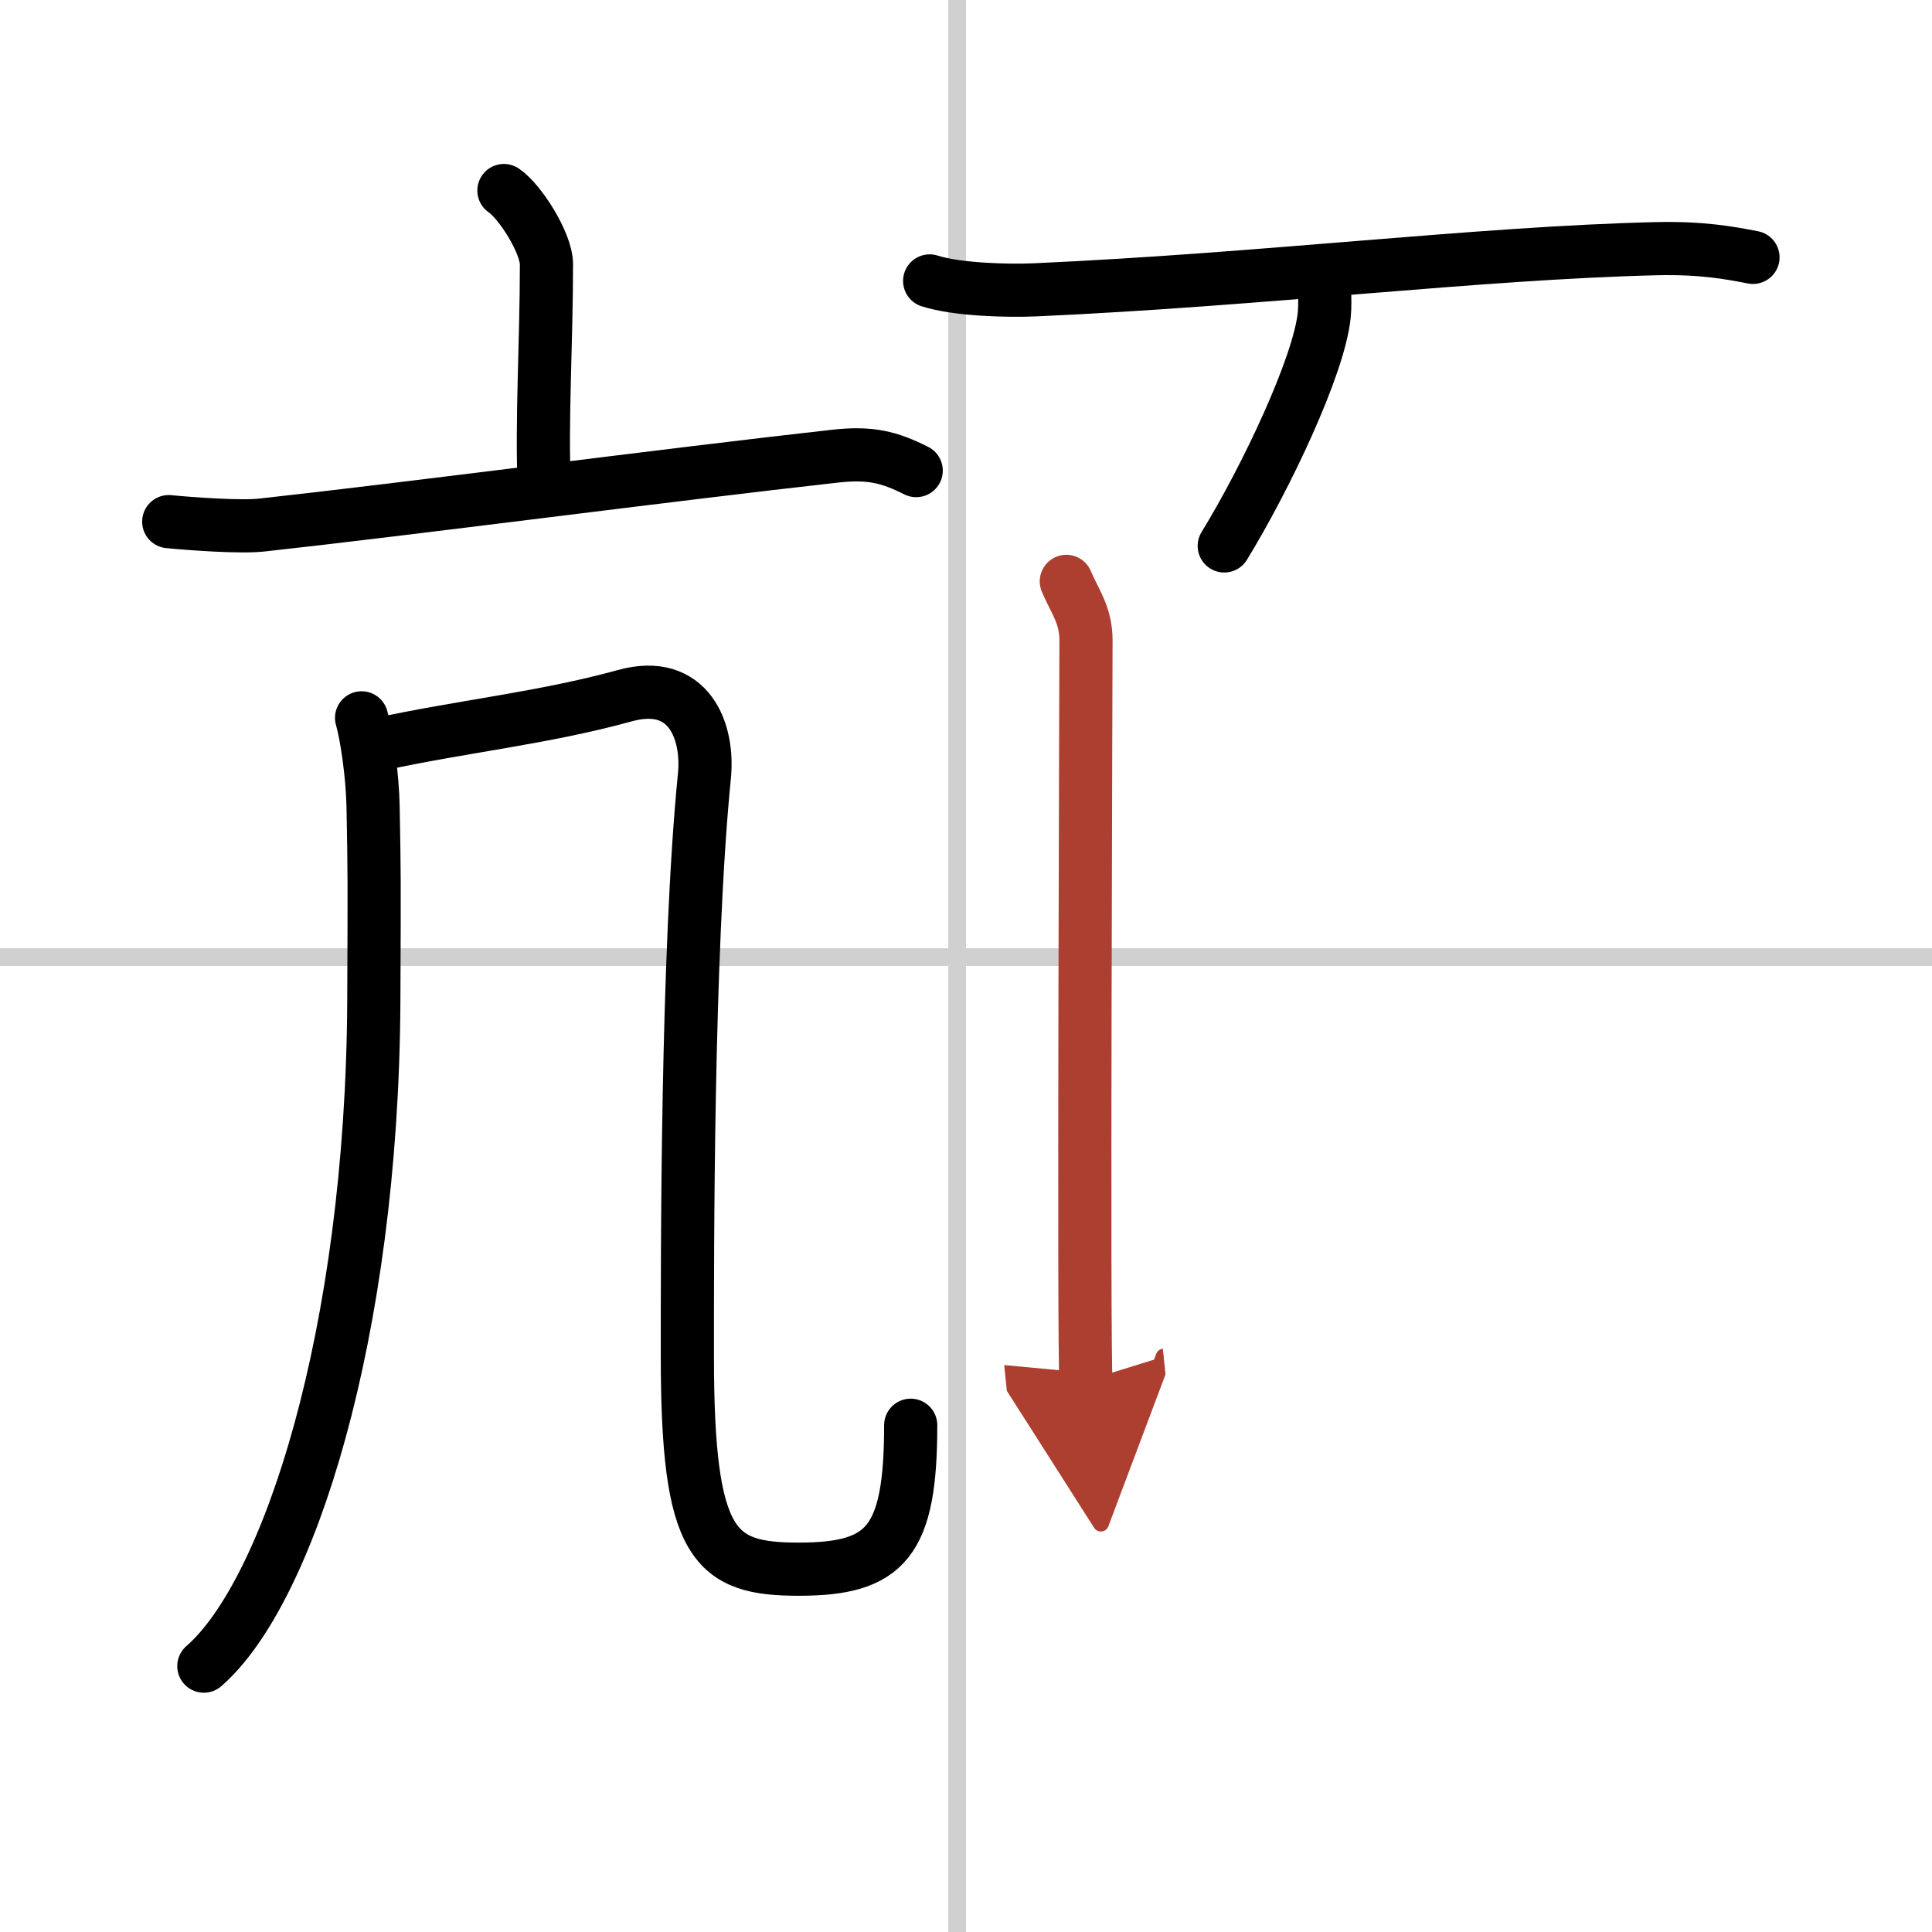 <svg width="400" height="400" viewBox="0 0 109 109" xmlns="http://www.w3.org/2000/svg"><defs><marker id="a" markerWidth="4" orient="auto" refX="1" refY="5" viewBox="0 0 10 10"><polyline points="0 0 10 5 0 10 1 5" fill="#ad3f31" stroke="#ad3f31"/></marker></defs><g fill="none" stroke="#000" stroke-linecap="round" stroke-linejoin="round" stroke-width="3"><rect width="100%" height="100%" fill="#fff" stroke="#fff"/><line x1="54" x2="54" y2="109" stroke="#d0d0d0" stroke-width="1"/><line x2="109" y1="54" y2="54" stroke="#d0d0d0" stroke-width="1"/><path d="m28.43 10.75c0.91 0.61 2.4 2.96 2.4 4.16 0 4.45-0.29 8.88-0.12 12.65"/><path d="m9.52 29.43c1.24 0.12 4.06 0.33 5.27 0.19 7.96-0.87 23.21-2.87 32.29-3.88 2.03-0.23 3.09 0.05 4.61 0.81"/><path d="m20.4 40.5c0.28 0.96 0.62 3.24 0.65 5.06 0.07 3.89 0.07 3.69 0.04 10.94-0.1 18.8-4.82 33.36-9.59 37.5"/><path d="m21.37 42c4.55-1 9.33-1.49 13.88-2.75 3.62-1 4.75 2.01 4.49 4.55-0.99 9.95-0.96 27.14-0.96 32.7 0 10.75 1.51 12.03 6.29 12.03 4.92 0 6.31-1.53 6.31-8.12"/><path d="m52.45 15.85c1.56 0.5 4.42 0.57 5.99 0.5 12.9-0.58 24.97-2.08 35-2.32 2.6-0.06 4.16 0.24 5.46 0.49"/><path d="m74.73 16.43c0.01 0.34 0.03 0.87-0.02 1.36-0.3 2.87-3.28 9.16-5.64 13.01"/><path d="m60.16 32.8c0.45 1.08 1.11 1.88 1.11 3.32s-0.15 40.34 0 41.78" marker-end="url(#a)" stroke="#ad3f31"/></g></svg>
